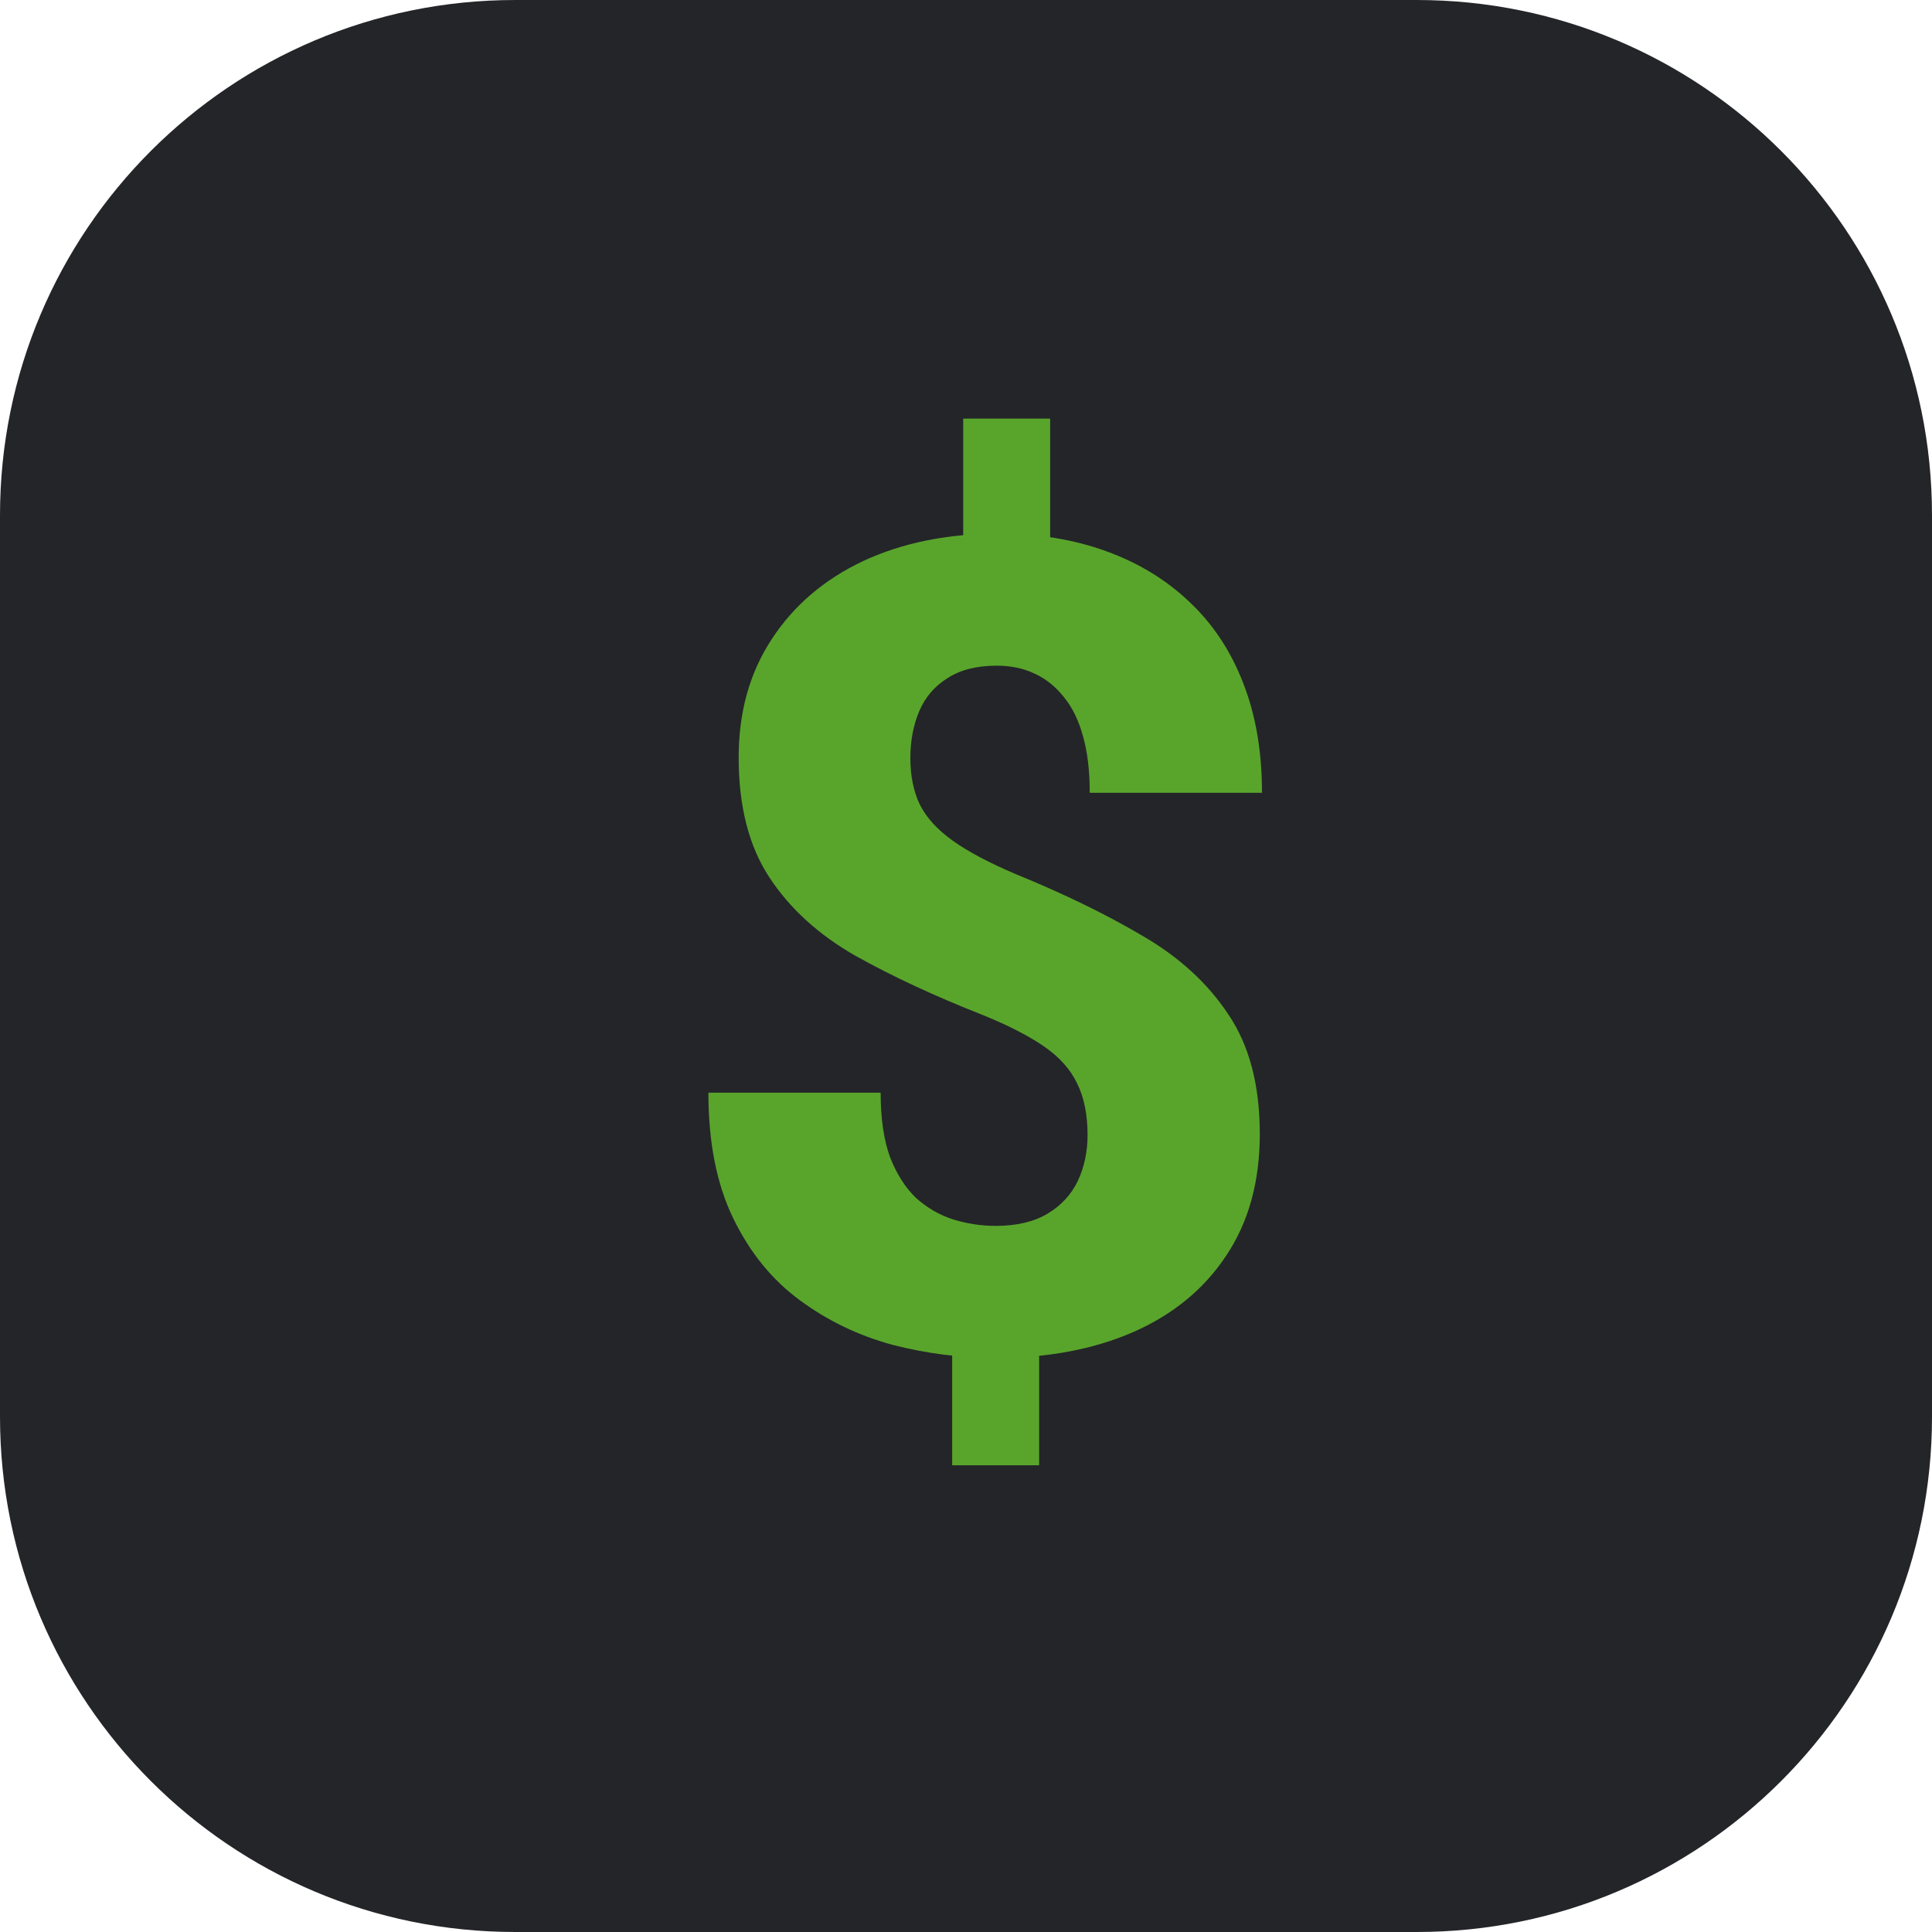 <svg width="60" height="60" viewBox="0 0 60 60" fill="none" xmlns="http://www.w3.org/2000/svg">
<path d="M0 16C0 7.163 7.163 0 16 0H44C52.837 0 60 7.163 60 16V44C60 52.837 52.837 60 44 60H16C7.163 60 0 52.837 0 44V16Z" fill="#242528"/>
<path d="M32.613 13V18.007H29.913V13H32.613ZM32.271 40.908V45.505H29.571V40.908H32.271ZM33.775 35.251C33.775 34.613 33.667 34.078 33.45 33.645C33.245 33.212 32.903 32.83 32.425 32.499C31.946 32.169 31.314 31.844 30.528 31.525C29.024 30.933 27.702 30.318 26.563 29.68C25.424 29.03 24.535 28.221 23.897 27.253C23.259 26.285 22.94 25.043 22.94 23.527C22.94 22.115 23.282 20.89 23.965 19.853C24.649 18.805 25.595 17.996 26.802 17.426C28.021 16.857 29.428 16.572 31.023 16.572C32.242 16.572 33.353 16.754 34.356 17.119C35.359 17.483 36.219 18.007 36.937 18.691C37.666 19.375 38.224 20.218 38.611 21.22C38.999 22.211 39.192 23.345 39.192 24.621H33.843C33.843 23.949 33.775 23.368 33.638 22.878C33.502 22.377 33.302 21.966 33.04 21.648C32.778 21.317 32.47 21.072 32.117 20.913C31.775 20.753 31.388 20.673 30.955 20.673C30.328 20.673 29.816 20.804 29.417 21.066C29.018 21.317 28.728 21.659 28.545 22.092C28.363 22.525 28.272 23.009 28.272 23.544C28.272 24.091 28.369 24.57 28.562 24.98C28.768 25.39 29.109 25.766 29.588 26.108C30.066 26.45 30.721 26.797 31.553 27.15C33.034 27.754 34.345 28.392 35.484 29.064C36.623 29.725 37.512 30.54 38.15 31.508C38.799 32.465 39.124 33.702 39.124 35.217C39.124 36.698 38.776 37.957 38.081 38.994C37.398 40.03 36.435 40.822 35.193 41.369C33.963 41.905 32.539 42.172 30.921 42.172C29.838 42.172 28.768 42.036 27.708 41.762C26.66 41.477 25.703 41.016 24.837 40.378C23.971 39.74 23.282 38.891 22.769 37.831C22.256 36.772 22 35.473 22 33.935H27.349C27.349 34.733 27.446 35.399 27.64 35.935C27.845 36.459 28.113 36.88 28.443 37.199C28.785 37.507 29.166 37.729 29.588 37.866C30.021 38.002 30.465 38.071 30.921 38.071C31.57 38.071 32.106 37.946 32.527 37.695C32.949 37.444 33.262 37.108 33.467 36.687C33.672 36.254 33.775 35.775 33.775 35.251Z" fill="#59A52C"/>
</svg>
